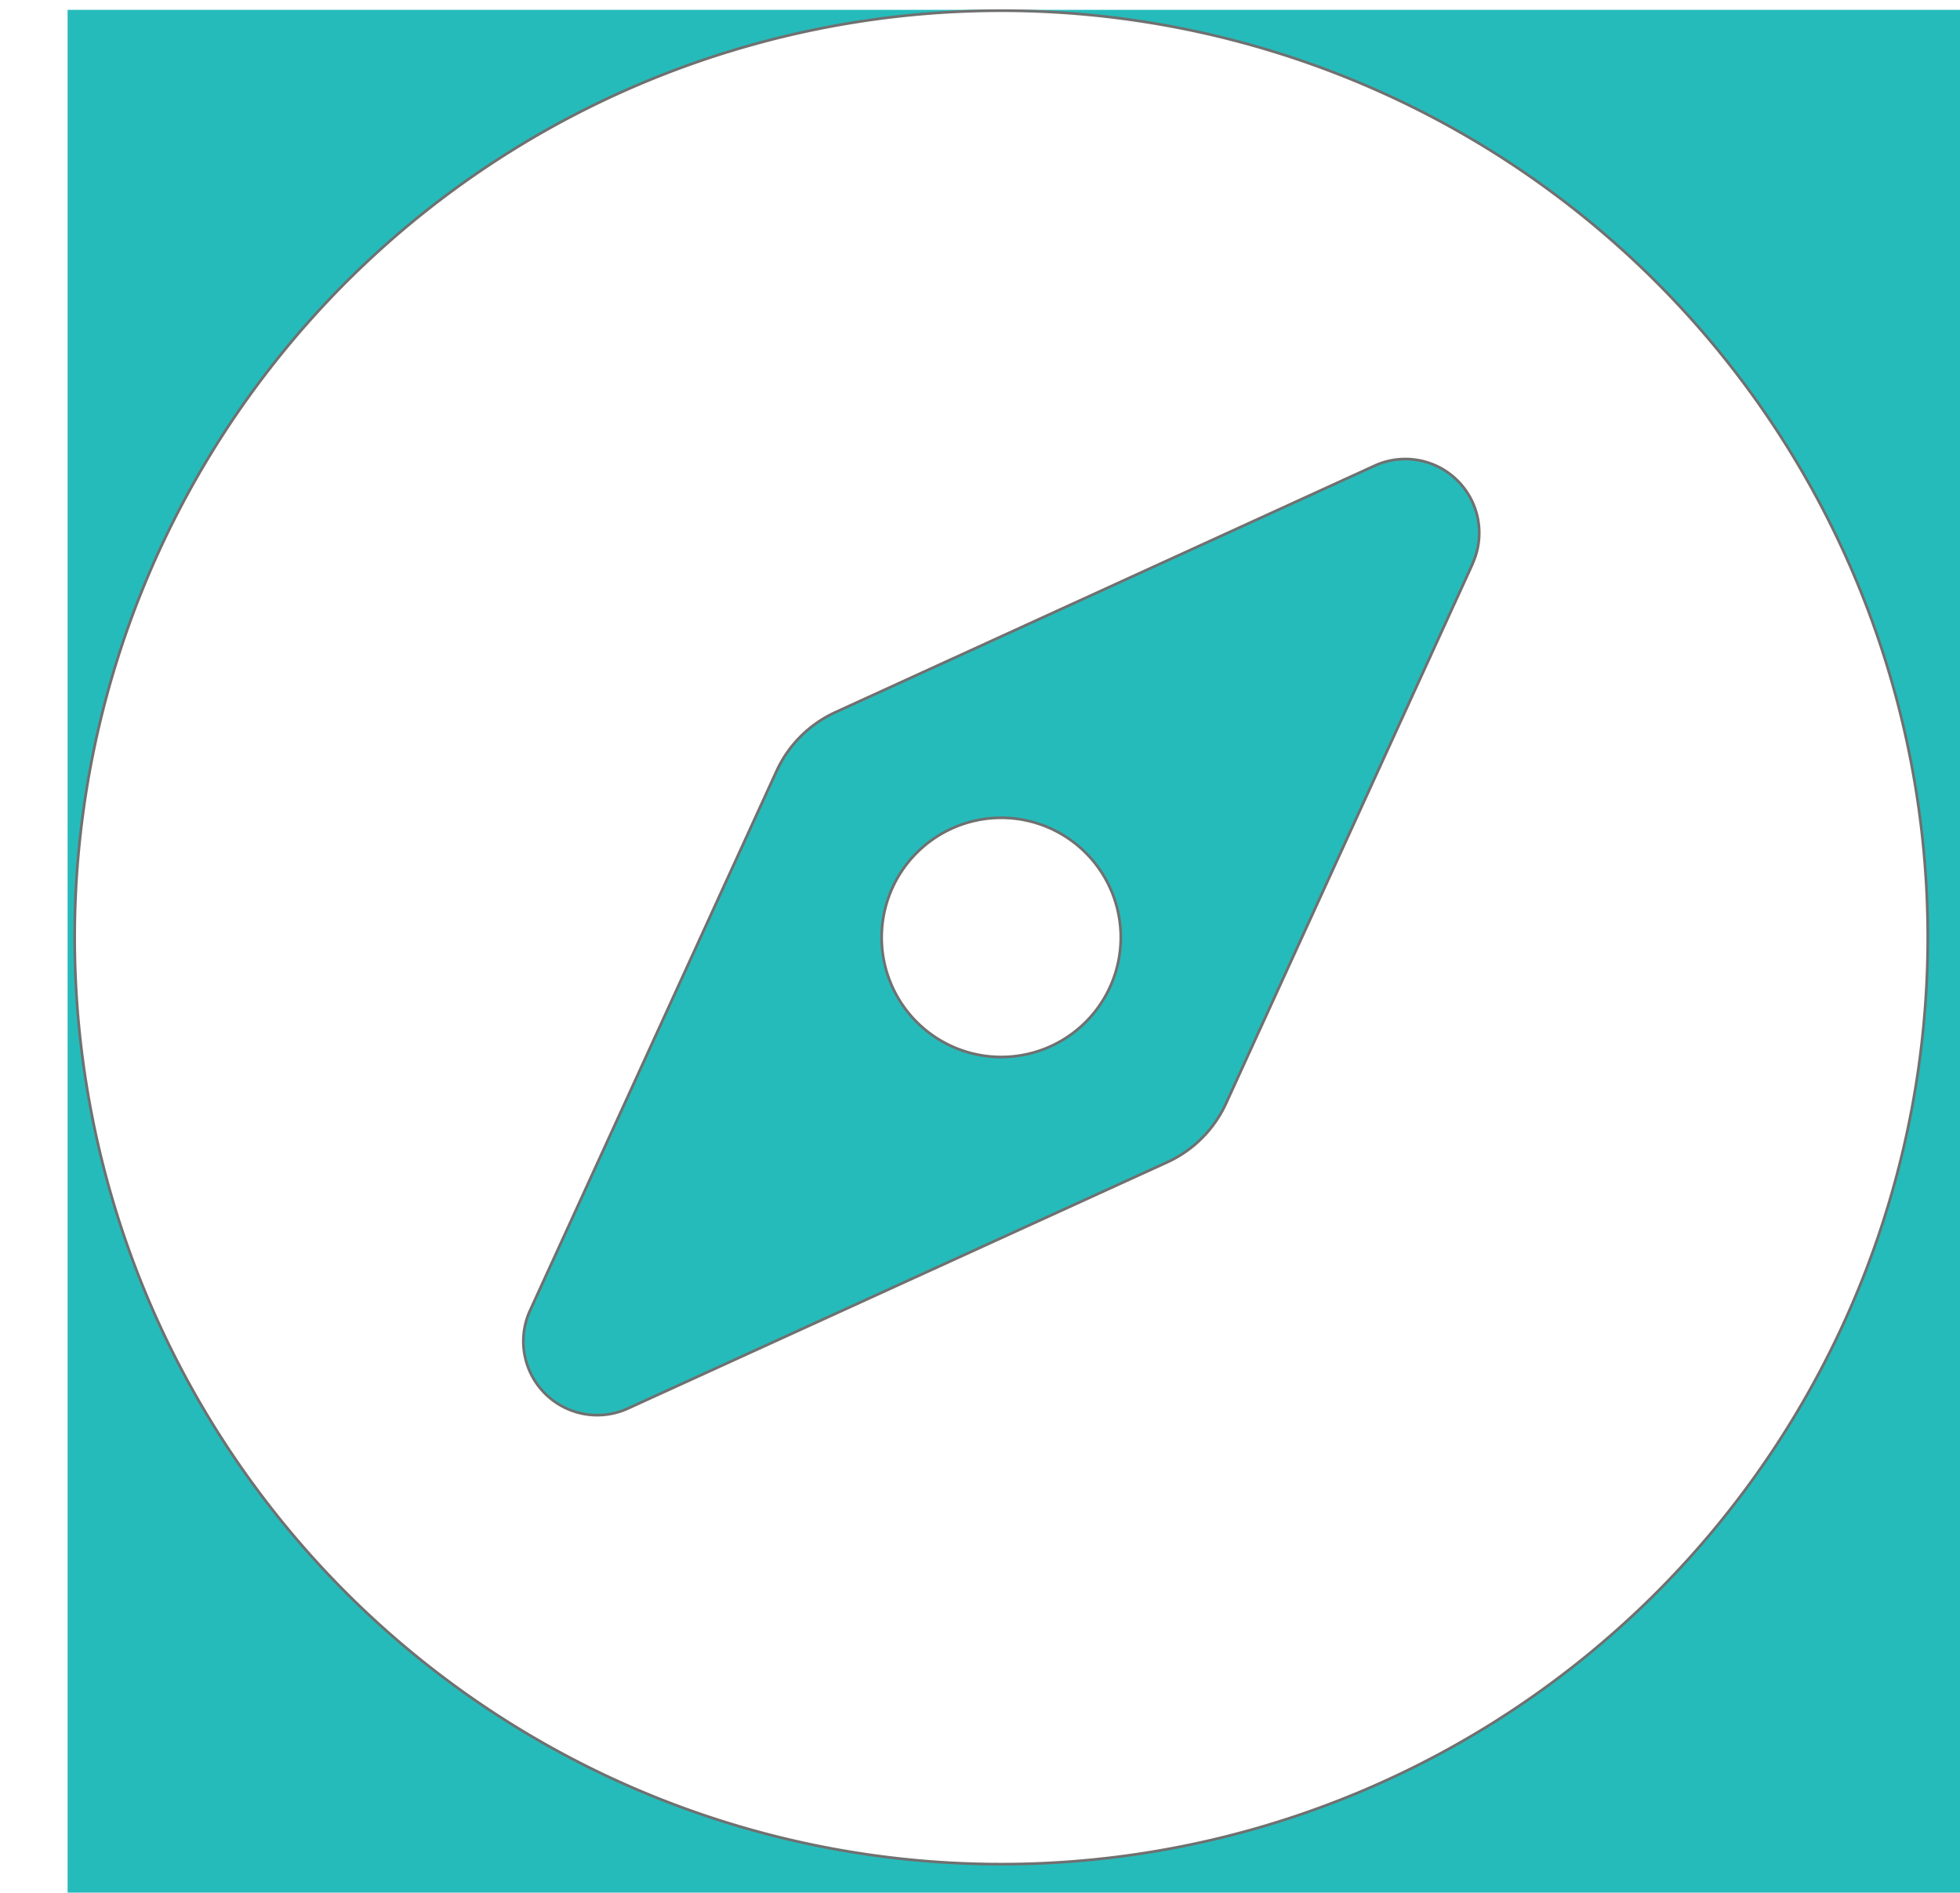 <svg xmlns="http://www.w3.org/2000/svg" xmlns:xlink="http://www.w3.org/1999/xlink" width="29" height="28" viewBox="0 0 29 28">
  <defs>
    <clipPath id="clip-path">
      <rect x="28" y="29" width="29" height="28" fill="none"/>
    </clipPath>
    <clipPath id="clip-path-2">
      <rect x="29" y="29" width="28.027" height="27.856" fill="none"/>
    </clipPath>
    <filter id="Rectangle_1350" x="-28.001" y="-28.857" width="87.027" height="85.856" filterUnits="userSpaceOnUse">
      <feOffset input="SourceAlpha"/>
      <feGaussianBlur stdDeviation="3" result="blur"/>
      <feFlood flood-opacity="0.149"/>
      <feComposite operator="in" in2="blur"/>
      <feComposite in="SourceGraphic"/>
    </filter>
    <clipPath id="clip-path-3">
      <rect x="1" y="-1" width="28" height="29" fill="none"/>
    </clipPath>
    <clipPath id="clip-path-4">
      <rect id="Rectangle_2415" data-name="Rectangle 2415" width="29" height="28" transform="translate(-0.239 0.135)" fill="#fff" stroke="#707070" stroke-linecap="round" stroke-width="1"/>
    </clipPath>
  </defs>
  <g id="Scroll_Group_21" data-name="Scroll Group 21" transform="translate(-28 -29)" clip-path="url(#clip-path)" style="isolation: isolate">
    <g id="Group_14540" data-name="Group 14540" transform="translate(8.606 8.76)">
      <g id="Scroll_Group_22" data-name="Scroll Group 22" transform="translate(-8.607 -8.617)" clip-path="url(#clip-path-2)" style="isolation: isolate">
        <g transform="matrix(1, 0, 0, 1, 28, 28.86)" filter="url(#Rectangle_1350)">
          <g id="Rectangle_1350-2" data-name="Rectangle 1350" transform="translate(-19 -19.86)" fill="#26bbbb" stroke="#ced4dc" stroke-linecap="round" stroke-width="1">
            <path d="M0,0H59.027a10,10,0,0,1,10,10V57.856a10,10,0,0,1-10,10H0a0,0,0,0,1,0,0V0A0,0,0,0,1,0,0Z" stroke="none"/>
            <path d="M.5.5H59.027a9.5,9.5,0,0,1,9.5,9.5V57.856a9.5,9.5,0,0,1-9.5,9.5H.5a0,0,0,0,1,0,0V.5A0,0,0,0,1,.5.5Z" fill="none"/>
          </g>
        </g>
      </g>
      <line id="Line_262" data-name="Line 262" y2="67.444" transform="translate(7.767 0.383)" fill="none" stroke="#ced4dc" stroke-linecap="round" stroke-width="1" opacity="0"/>
      <g id="Scroll_Group_20" data-name="Scroll Group 20" transform="translate(19.394 20.241)" clip-path="url(#clip-path-3)" style="isolation: isolate">
        <g id="Mask_Group_3544" data-name="Mask Group 3544" transform="translate(0.239 -0.135)" clip-path="url(#clip-path-4)">
          <path id="_8541553_compass_navigation_icon" data-name="8541553_compass_navigation_icon" d="M12.458,12.78a1.769,1.769,0,1,0,2.5,0A1.768,1.768,0,0,0,12.458,12.78ZM13.709.323A13.709,13.709,0,1,0,27.417,14.031,13.709,13.709,0,0,0,13.709.323Zm6.973,8.184-3.647,7.979a1.765,1.765,0,0,1-.872.872L8.184,21a1.093,1.093,0,0,1-1.448-1.448l3.647-7.979a1.765,1.765,0,0,1,.872-.872l7.979-3.647a1.093,1.093,0,0,1,1.448,1.448Z" transform="translate(0.867 -0.031)" fill="#fff" stroke="#707070" stroke-linecap="round" stroke-width="0.04"/>
        </g>
      </g>
    </g>
  </g>
</svg>
